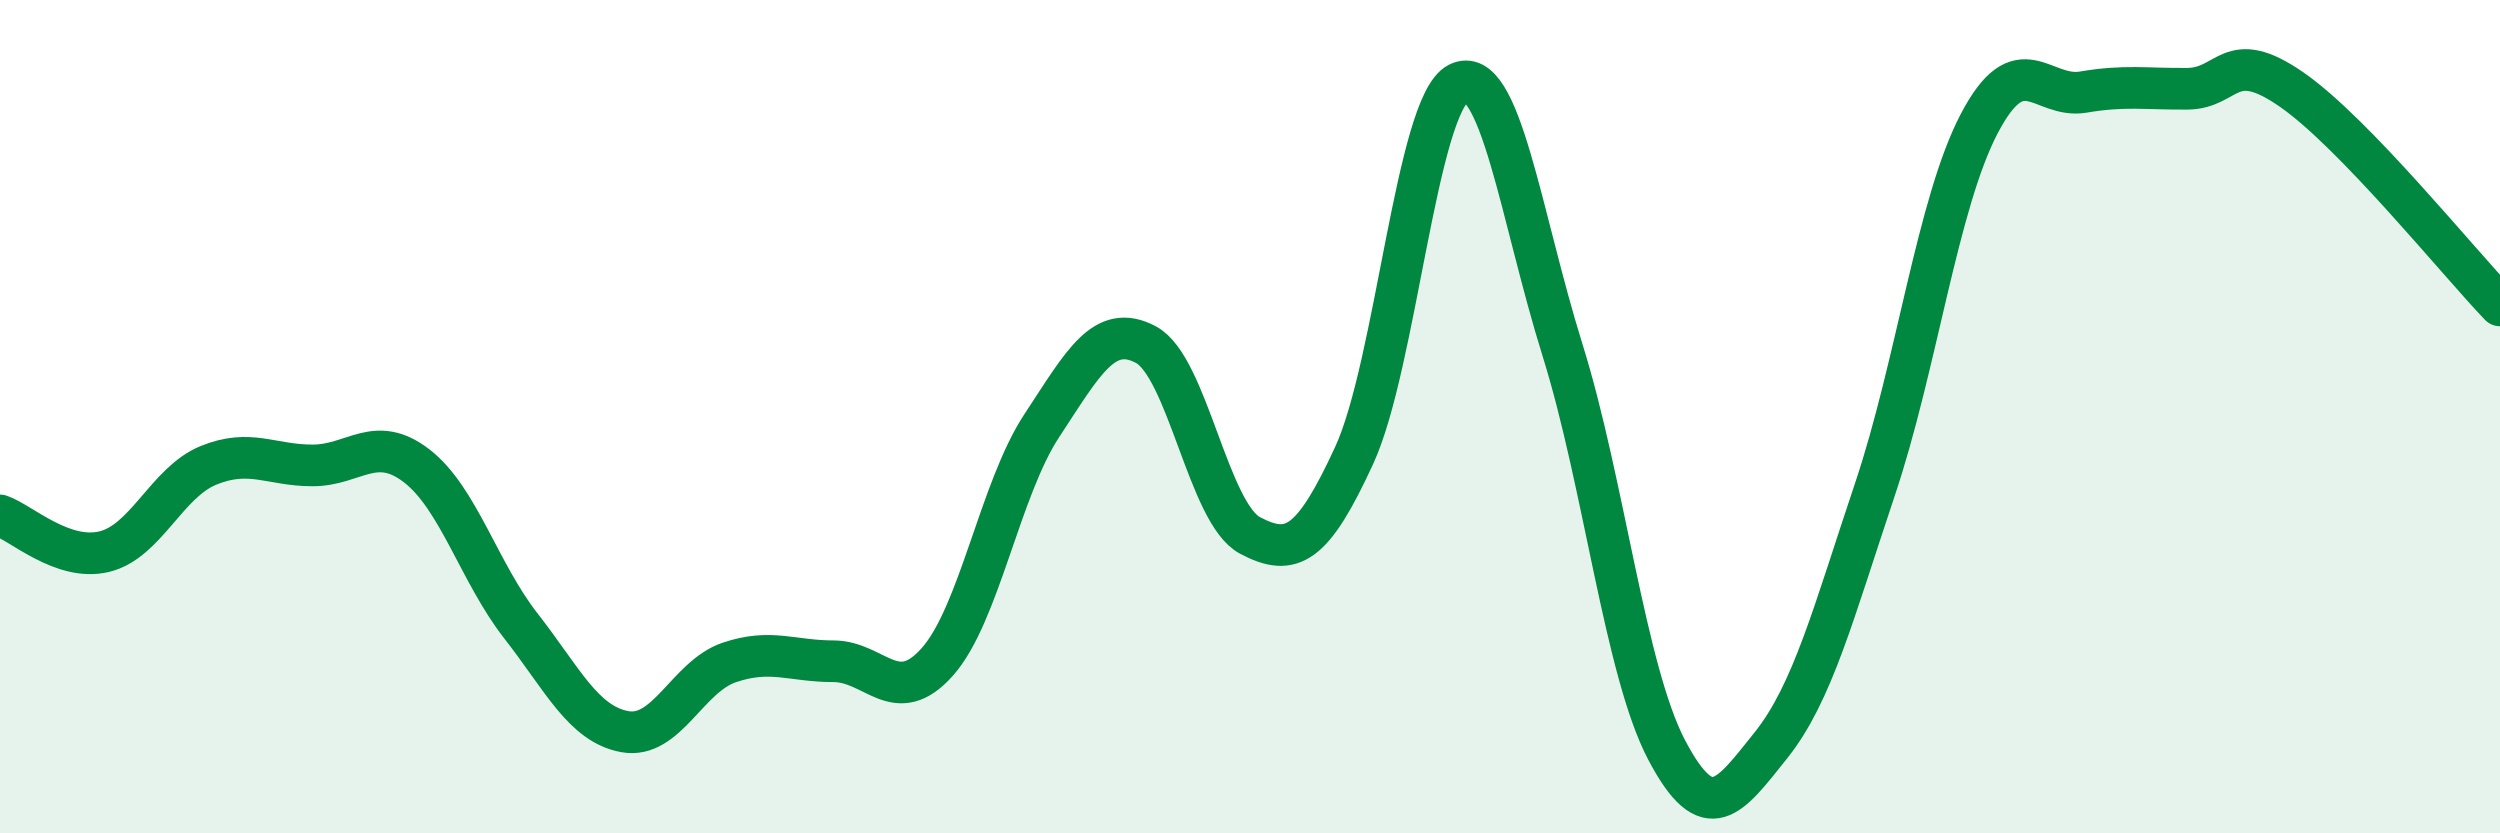 
    <svg width="60" height="20" viewBox="0 0 60 20" xmlns="http://www.w3.org/2000/svg">
      <path
        d="M 0,12.37 C 0.5,12.54 1.5,13.48 2.5,13.24 C 3.5,13 4,11.58 5,11.17 C 6,10.76 6.5,11.17 7.5,11.17 C 8.5,11.17 9,10.41 10,11.18 C 11,11.95 11.5,13.74 12.5,15.02 C 13.5,16.3 14,17.38 15,17.56 C 16,17.74 16.5,16.24 17.5,15.9 C 18.5,15.56 19,15.87 20,15.87 C 21,15.87 21.5,17.01 22.5,15.88 C 23.5,14.75 24,11.74 25,10.22 C 26,8.7 26.5,7.74 27.5,8.27 C 28.5,8.8 29,12.32 30,12.85 C 31,13.38 31.5,13.1 32.5,10.93 C 33.5,8.76 34,2.51 35,2 C 36,1.49 36.5,5.2 37.5,8.4 C 38.5,11.6 39,16.1 40,18 C 41,19.9 41.5,19.14 42.5,17.89 C 43.5,16.64 44,14.72 45,11.74 C 46,8.76 46.5,4.88 47.5,2.97 C 48.5,1.06 49,2.38 50,2.21 C 51,2.04 51.5,2.14 52.5,2.13 C 53.5,2.12 53.5,1.11 55,2.15 C 56.5,3.19 59,6.29 60,7.33L60 20L0 20Z"
        fill="#008740"
        opacity="0.1"
        stroke-linecap="round"
        stroke-linejoin="round"
      />
      <path
        d="M 0,12.37 C 0.5,12.54 1.5,13.48 2.5,13.24 C 3.5,13 4,11.58 5,11.17 C 6,10.76 6.5,11.17 7.5,11.17 C 8.5,11.17 9,10.41 10,11.18 C 11,11.95 11.5,13.74 12.5,15.02 C 13.5,16.3 14,17.38 15,17.56 C 16,17.74 16.5,16.24 17.5,15.9 C 18.5,15.56 19,15.87 20,15.87 C 21,15.87 21.5,17.01 22.5,15.88 C 23.5,14.75 24,11.74 25,10.22 C 26,8.7 26.5,7.74 27.5,8.27 C 28.5,8.8 29,12.32 30,12.85 C 31,13.38 31.5,13.1 32.5,10.93 C 33.5,8.76 34,2.51 35,2 C 36,1.49 36.5,5.2 37.5,8.4 C 38.5,11.6 39,16.1 40,18 C 41,19.9 41.5,19.14 42.5,17.89 C 43.5,16.64 44,14.72 45,11.74 C 46,8.76 46.5,4.88 47.5,2.97 C 48.5,1.06 49,2.38 50,2.21 C 51,2.04 51.5,2.14 52.5,2.13 C 53.5,2.12 53.5,1.11 55,2.15 C 56.5,3.19 59,6.29 60,7.33"
        stroke="#008740"
        stroke-width="1"
        fill="none"
        stroke-linecap="round"
        stroke-linejoin="round"
      />
    </svg>
  